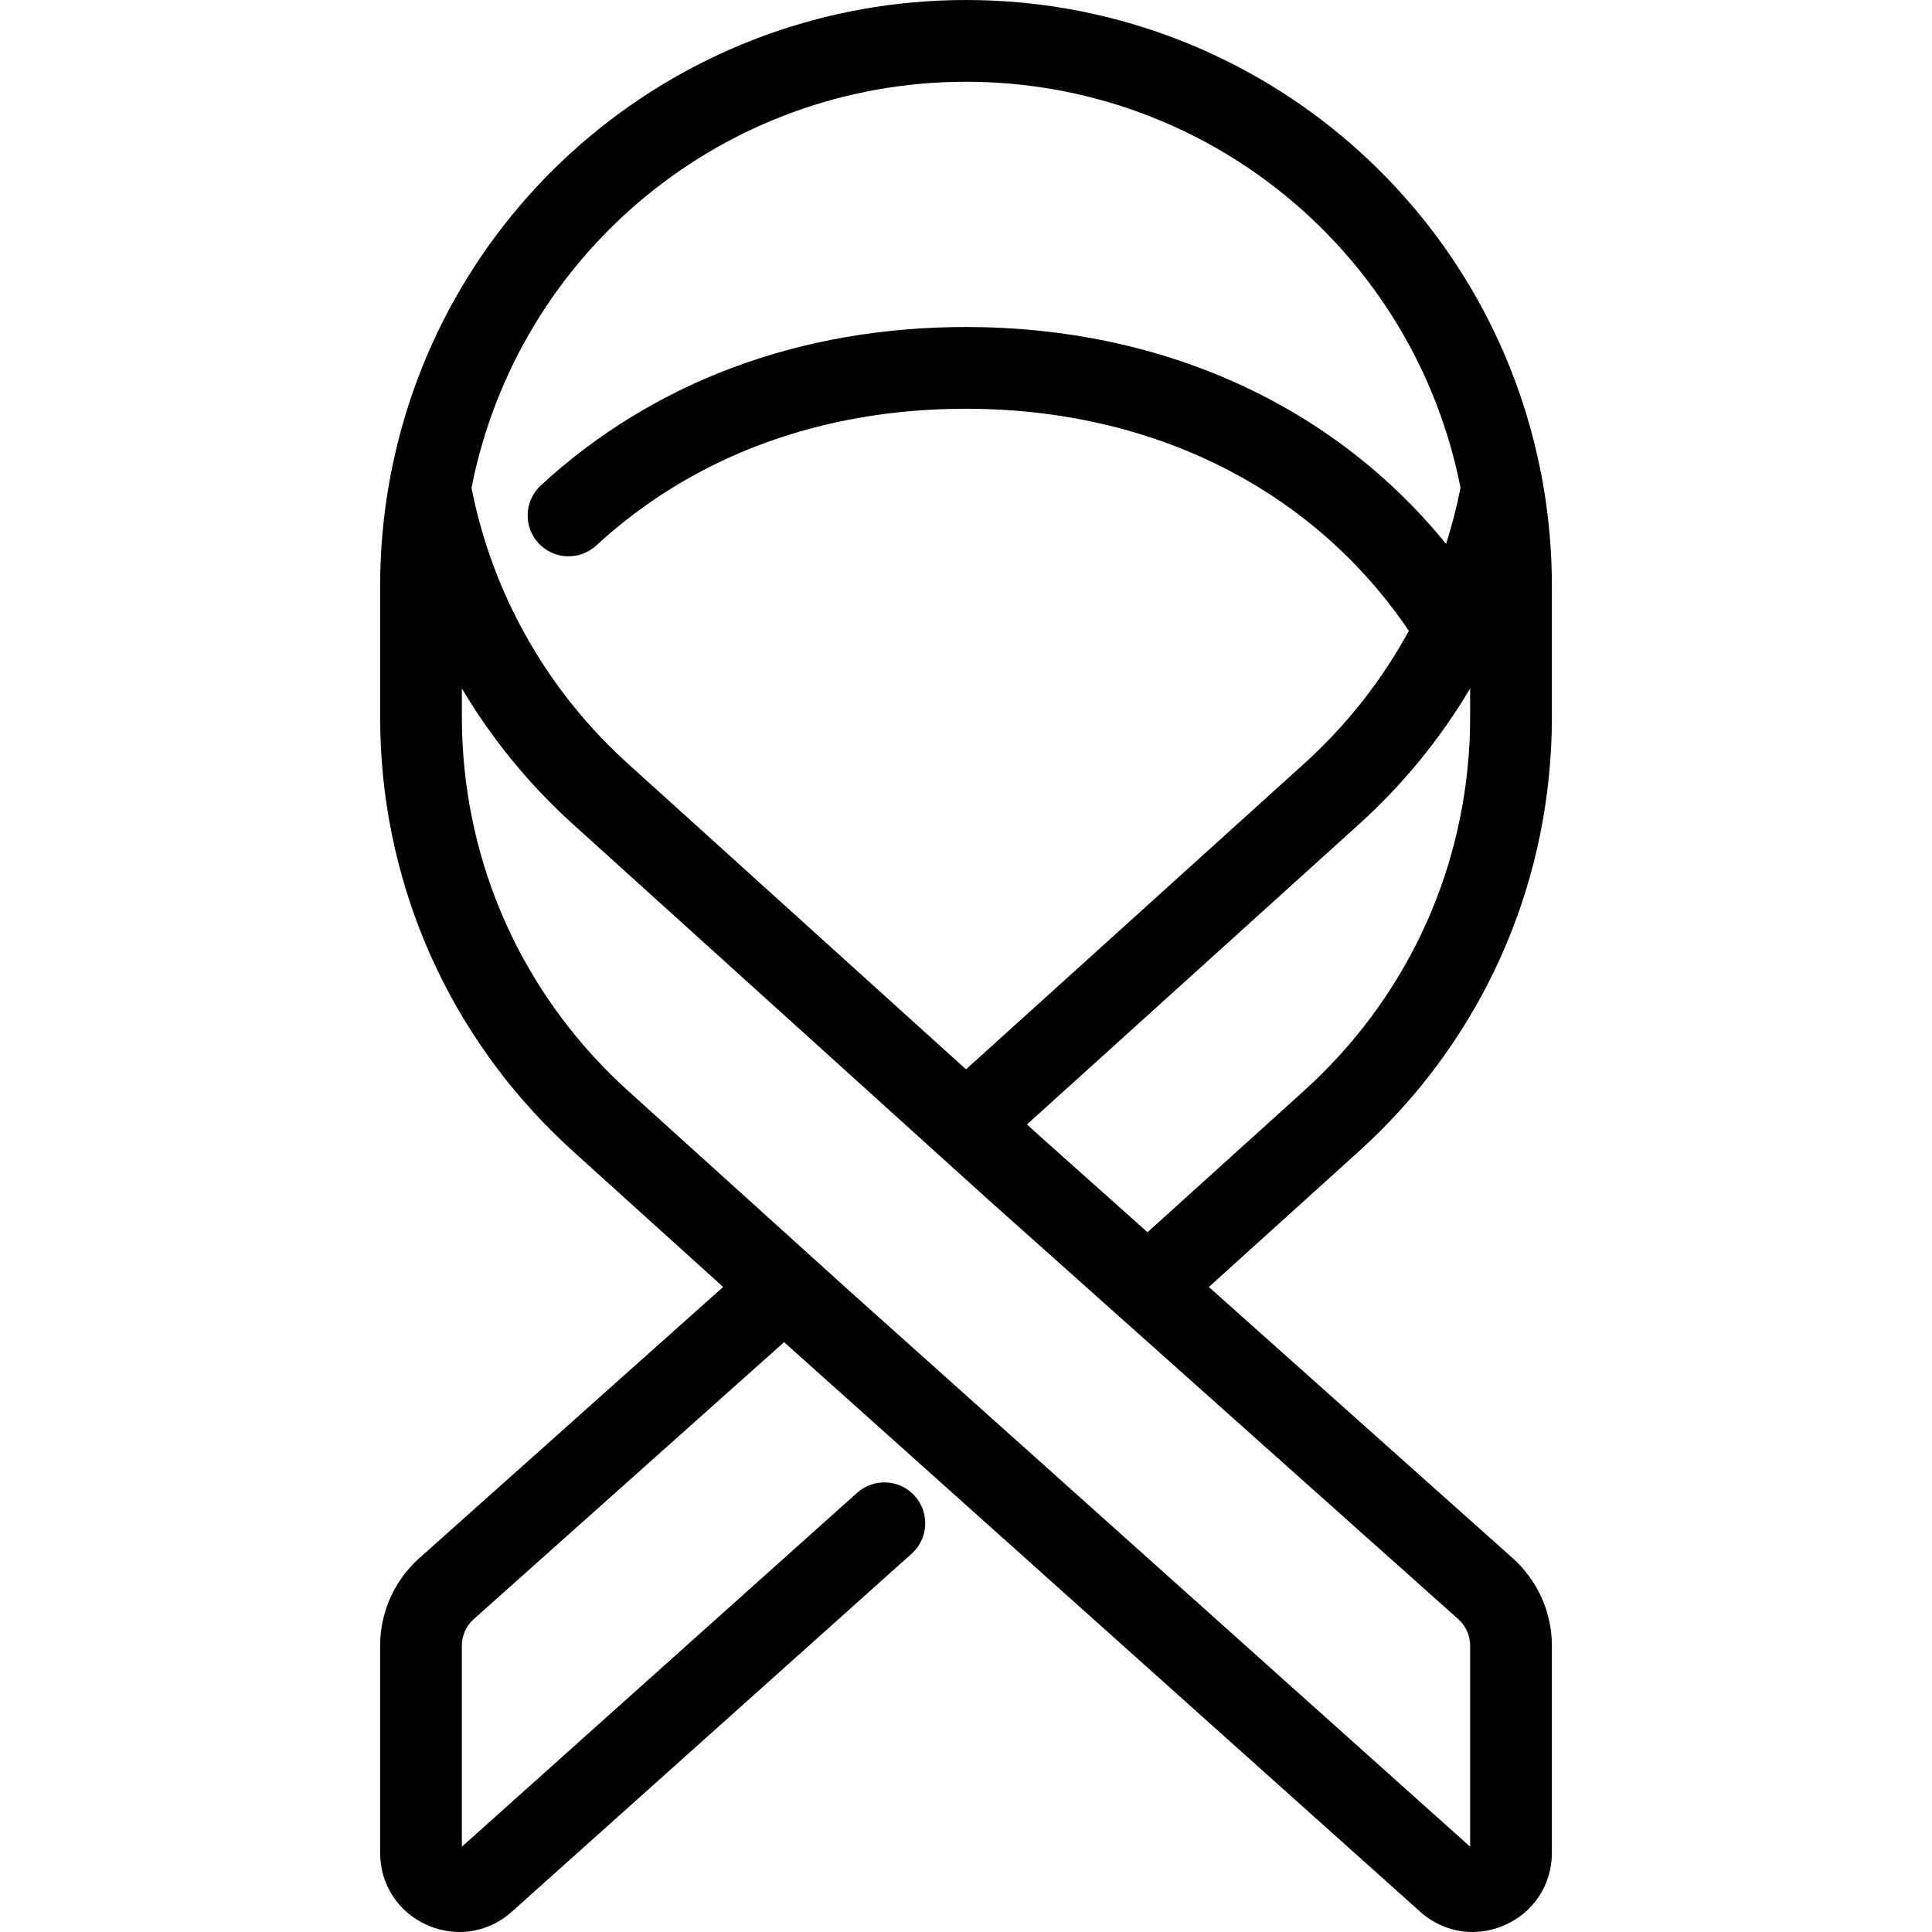 <svg xmlns="http://www.w3.org/2000/svg" xmlns:xlink="http://www.w3.org/1999/xlink" id="Layer_1" x="0px" y="0px" viewBox="0 0 512.001 512.001" style="enable-background:new 0 0 512.001 512.001;" xml:space="preserve">
<g>
	<g>
		<path d="M411.053,198.28c0.129-2.442,0.201-5.005,0.212-7.665v-35.35c0-9.362-0.845-18.757-2.512-27.927    c0-0.003-0.001-0.006-0.001-0.009c-0.001-0.006-0.001-0.013-0.003-0.019C395.33,53.541,331.09,0,256.002,0    C180.902,0,116.661,53.55,103.25,127.332c0,0.001-0.001,0.004-0.001,0.006c-1.667,9.17-2.512,18.565-2.512,27.927v35.402    c0.013,2.616,0.085,5.176,0.214,7.616c2.185,41.178,20.28,79.124,50.947,106.85l39.742,35.929l-80.677,72.005    c-6.499,5.877-10.227,14.271-10.227,23.034v54.912c0,8.399,4.768,15.733,12.444,19.142c2.792,1.239,5.711,1.846,8.592,1.846    c5.042,0,9.973-1.856,13.912-5.416l105.908-94.833c4.457-3.991,4.836-10.84,0.844-15.295c-3.991-4.457-10.84-4.834-15.295-0.844    l-104.741,93.787v-53.296c0-2.649,1.127-5.187,3.04-6.917l82.363-73.509l1.969,1.781l166.506,149.093    c3.968,3.586,8.91,5.449,13.961,5.449c2.88,0,5.795-0.605,8.582-1.843c7.675-3.409,12.444-10.743,12.444-19.142v-54.912    c0-8.761-3.728-17.157-10.279-23.08l-80.625-71.958l39.742-35.93C390.774,277.407,408.867,239.46,411.053,198.28z M256.002,21.665    c63.956,0,118.749,45.135,131.054,107.599c-0.992,5.035-2.266,10.002-3.829,14.874c-29.889-36.764-75.193-57.478-127.225-57.478    c-43.918,0-82.88,14.514-112.675,41.975c-4.399,4.056-4.678,10.908-0.624,15.307c4.056,4.398,10.908,4.678,15.307,0.624    c25.723-23.709,59.609-36.241,97.992-36.241c49.587,0,91.998,21.373,117.357,58.85c-7.206,13.22-16.527,25.052-27.783,35.229    l-89.574,80.982l-89.574-80.982c-12.778-11.552-23.072-25.234-30.595-40.664c-5.013-10.282-8.656-21.188-10.877-32.44    C137.248,66.819,192.032,21.665,256.002,21.665z M386.508,429.136c1.966,1.779,3.094,4.317,3.094,6.966v53.296L224.263,341.35    l-9.105-8.231c-0.004-0.004-0.009-0.009-0.014-0.013l-48.717-44.043c-26.392-23.86-41.963-56.508-43.842-91.928    c-0.111-2.093-0.173-4.303-0.183-6.52v-8.169c7.942,13.398,17.829,25.478,29.497,36.027l110.014,99.462    c0.017,0.016,0.035,0.03,0.052,0.046L386.508,429.136z M345.575,289.063l-41.469,37.492l-27.688-24.711l-4.264-3.855    l87.951-79.514c11.669-10.549,21.555-22.63,29.497-36.029v8.119c-0.01,2.263-0.072,4.476-0.182,6.572    C387.538,232.555,371.967,265.203,345.575,289.063z"></path>
	</g>
</g>
<g>
</g>
<g>
</g>
<g>
</g>
<g>
</g>
<g>
</g>
<g>
</g>
<g>
</g>
<g>
</g>
<g>
</g>
<g>
</g>
<g>
</g>
<g>
</g>
<g>
</g>
<g>
</g>
<g>
</g>
</svg>